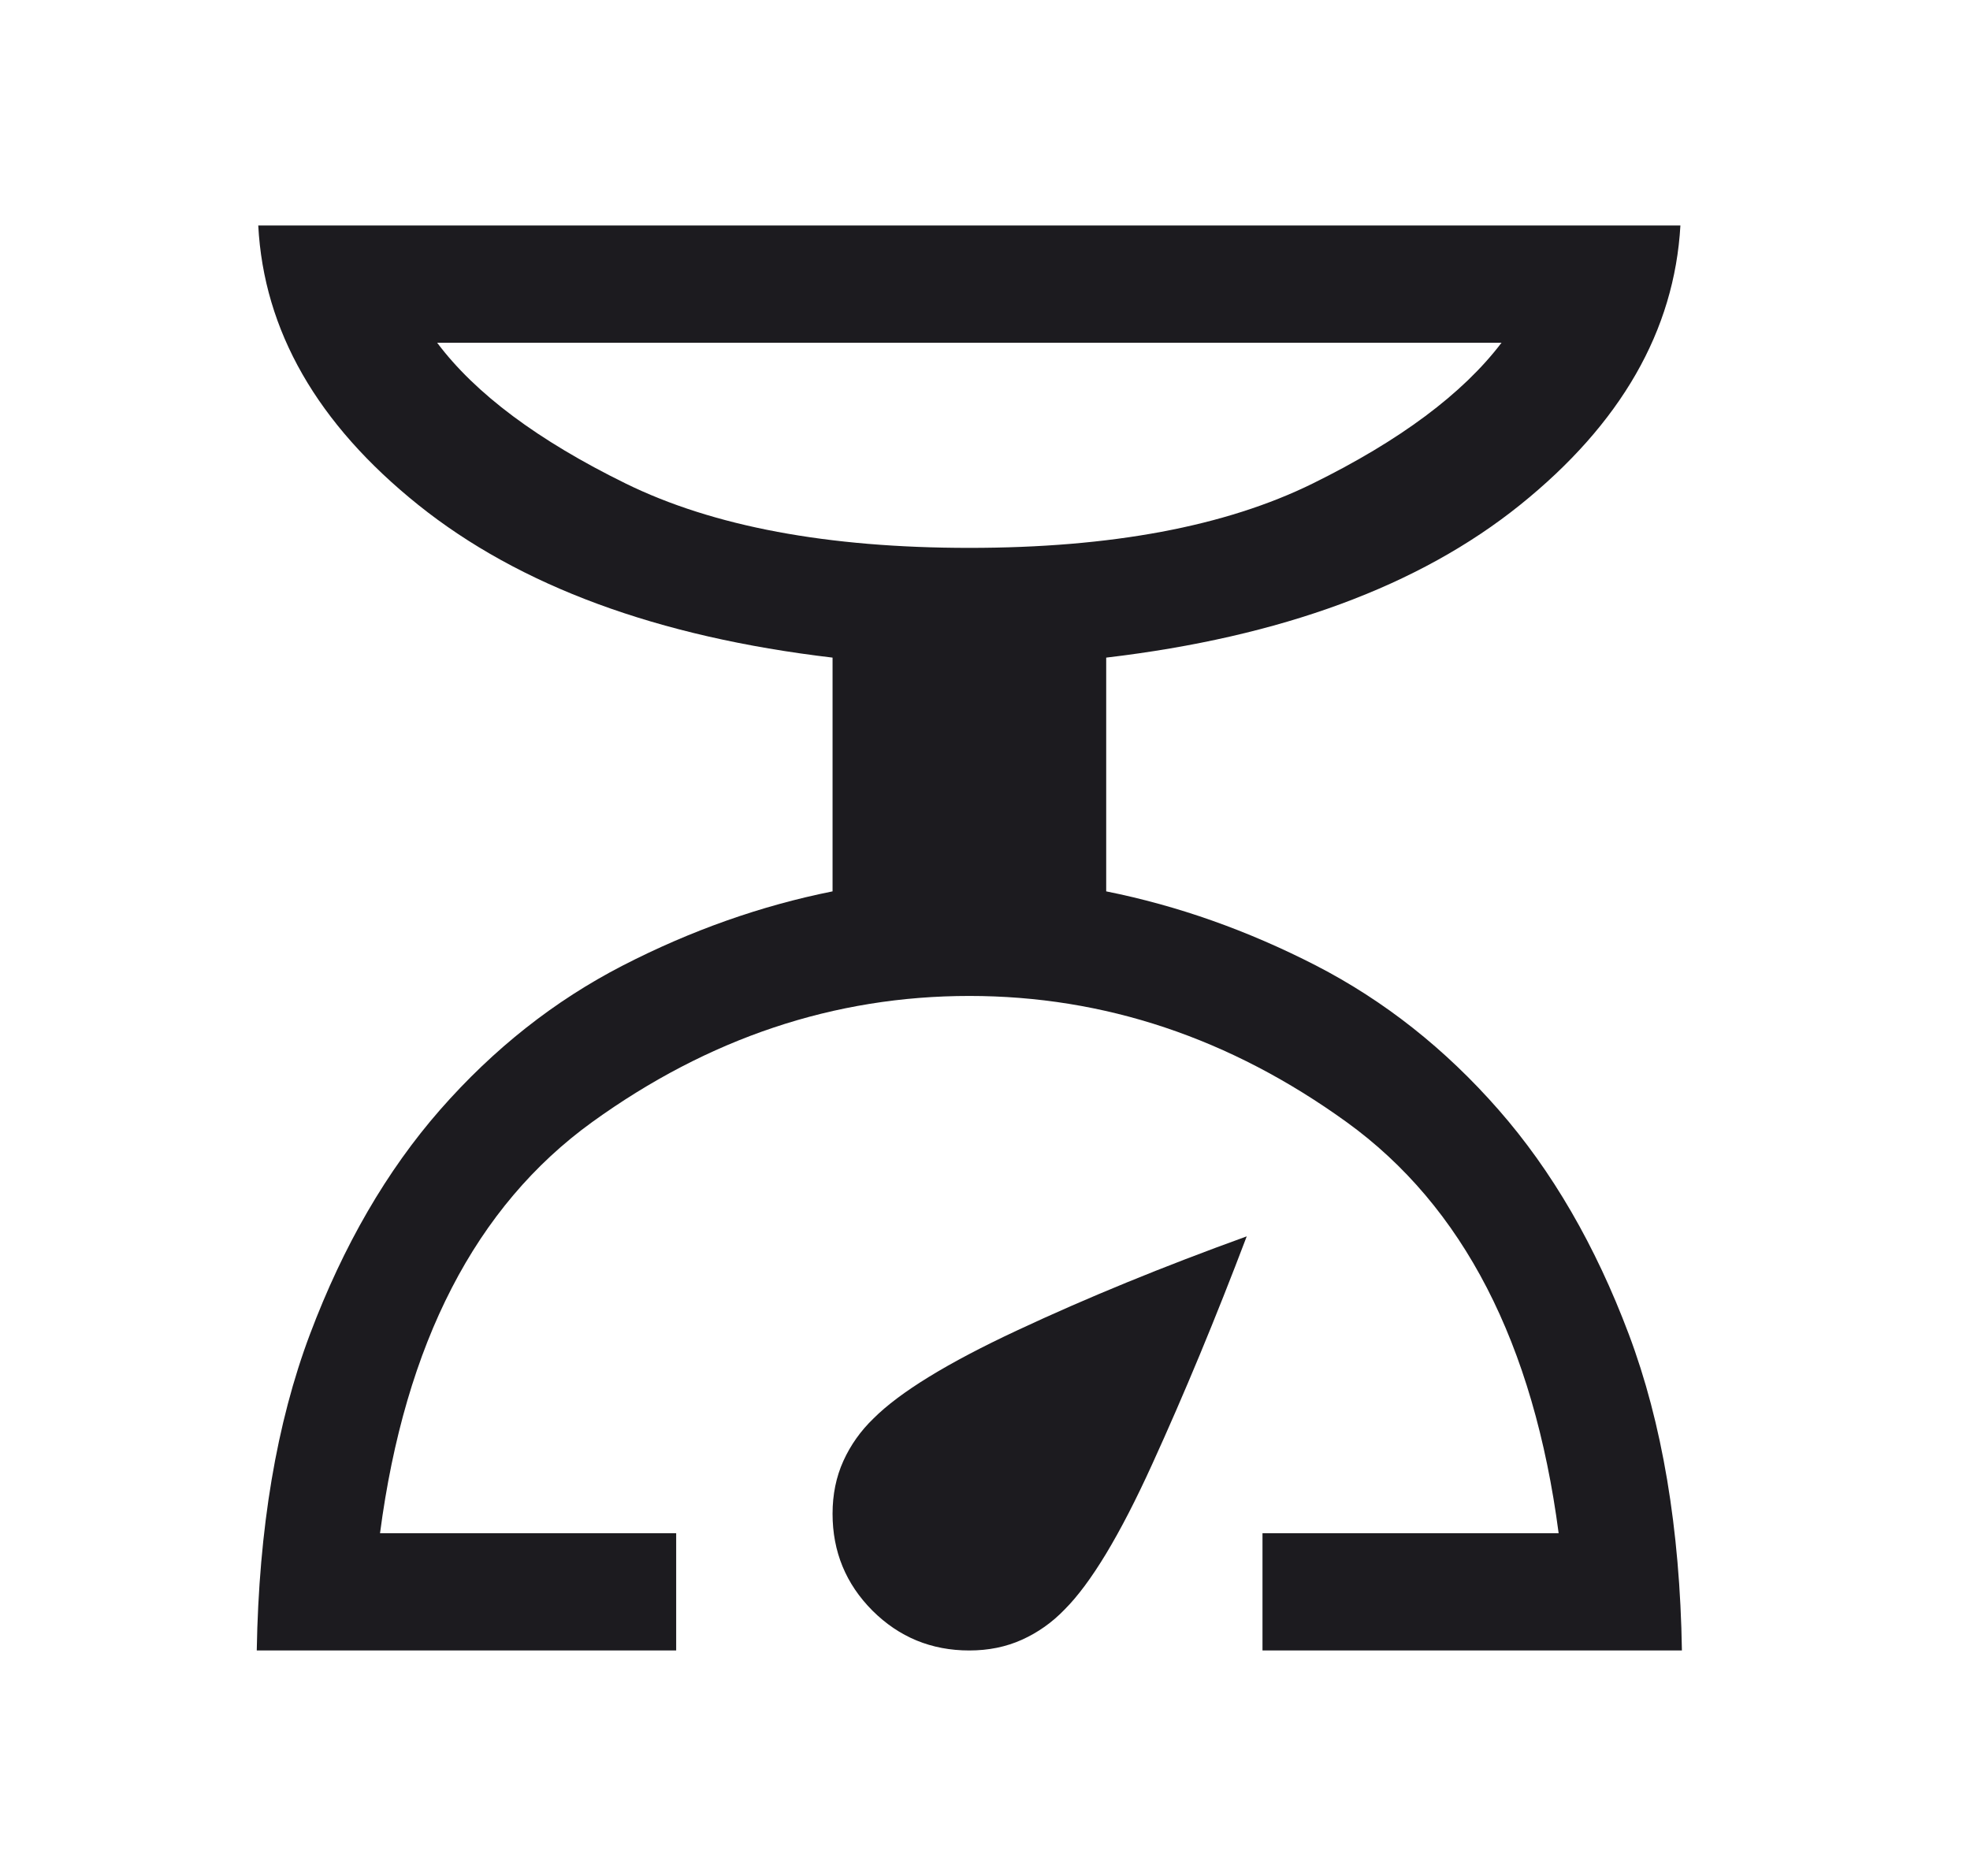 <svg xmlns="http://www.w3.org/2000/svg" fill="none" viewBox="0 0 21 20" height="20" width="21">
<mask height="20" width="21" y="0" x="0" maskUnits="userSpaceOnUse" style="mask-type:alpha" id="mask0_1039_981">
<rect fill="#D9D9D9" height="20" width="20" x="0.333"></rect>
</mask>
<g mask="url(#mask0_1039_981)">
<path fill="#1C1B1F" d="M2.737 17.596C2.759 16.295 2.948 15.171 3.304 14.225C3.66 13.279 4.123 12.481 4.692 11.831C5.262 11.181 5.91 10.669 6.638 10.294C7.365 9.92 8.111 9.656 8.875 9.503V7.011C7.01 6.791 5.538 6.248 4.459 5.383C3.381 4.518 2.812 3.525 2.753 2.404H17.913C17.849 3.525 17.279 4.518 16.204 5.383C15.128 6.248 13.657 6.791 11.792 7.011V9.503C12.556 9.656 13.301 9.92 14.029 10.294C14.756 10.669 15.405 11.181 15.974 11.831C16.544 12.481 17.007 13.279 17.363 14.225C17.719 15.171 17.908 16.295 17.929 17.596H13.458V16.346H16.615C16.349 14.32 15.596 12.86 14.355 11.963C13.114 11.067 11.774 10.618 10.333 10.618C8.893 10.618 7.553 11.067 6.312 11.963C5.071 12.86 4.317 14.32 4.051 16.346H7.208V17.596H2.737ZM10.333 5.841C11.843 5.841 13.063 5.613 13.993 5.155C14.923 4.697 15.594 4.197 16.006 3.654H4.66C5.067 4.197 5.737 4.697 6.67 5.155C7.603 5.613 8.824 5.841 10.333 5.841ZM10.333 17.596C9.928 17.596 9.584 17.454 9.3 17.171C9.017 16.887 8.875 16.543 8.875 16.138C8.875 15.934 8.913 15.746 8.99 15.576C9.067 15.406 9.174 15.255 9.311 15.123C9.591 14.843 10.101 14.53 10.842 14.184C11.583 13.837 12.399 13.503 13.29 13.181C12.96 14.051 12.624 14.861 12.281 15.613C11.939 16.365 11.628 16.88 11.348 17.16C11.216 17.297 11.065 17.404 10.895 17.481C10.725 17.558 10.537 17.596 10.333 17.596Z"></path>
</g>
</svg>
